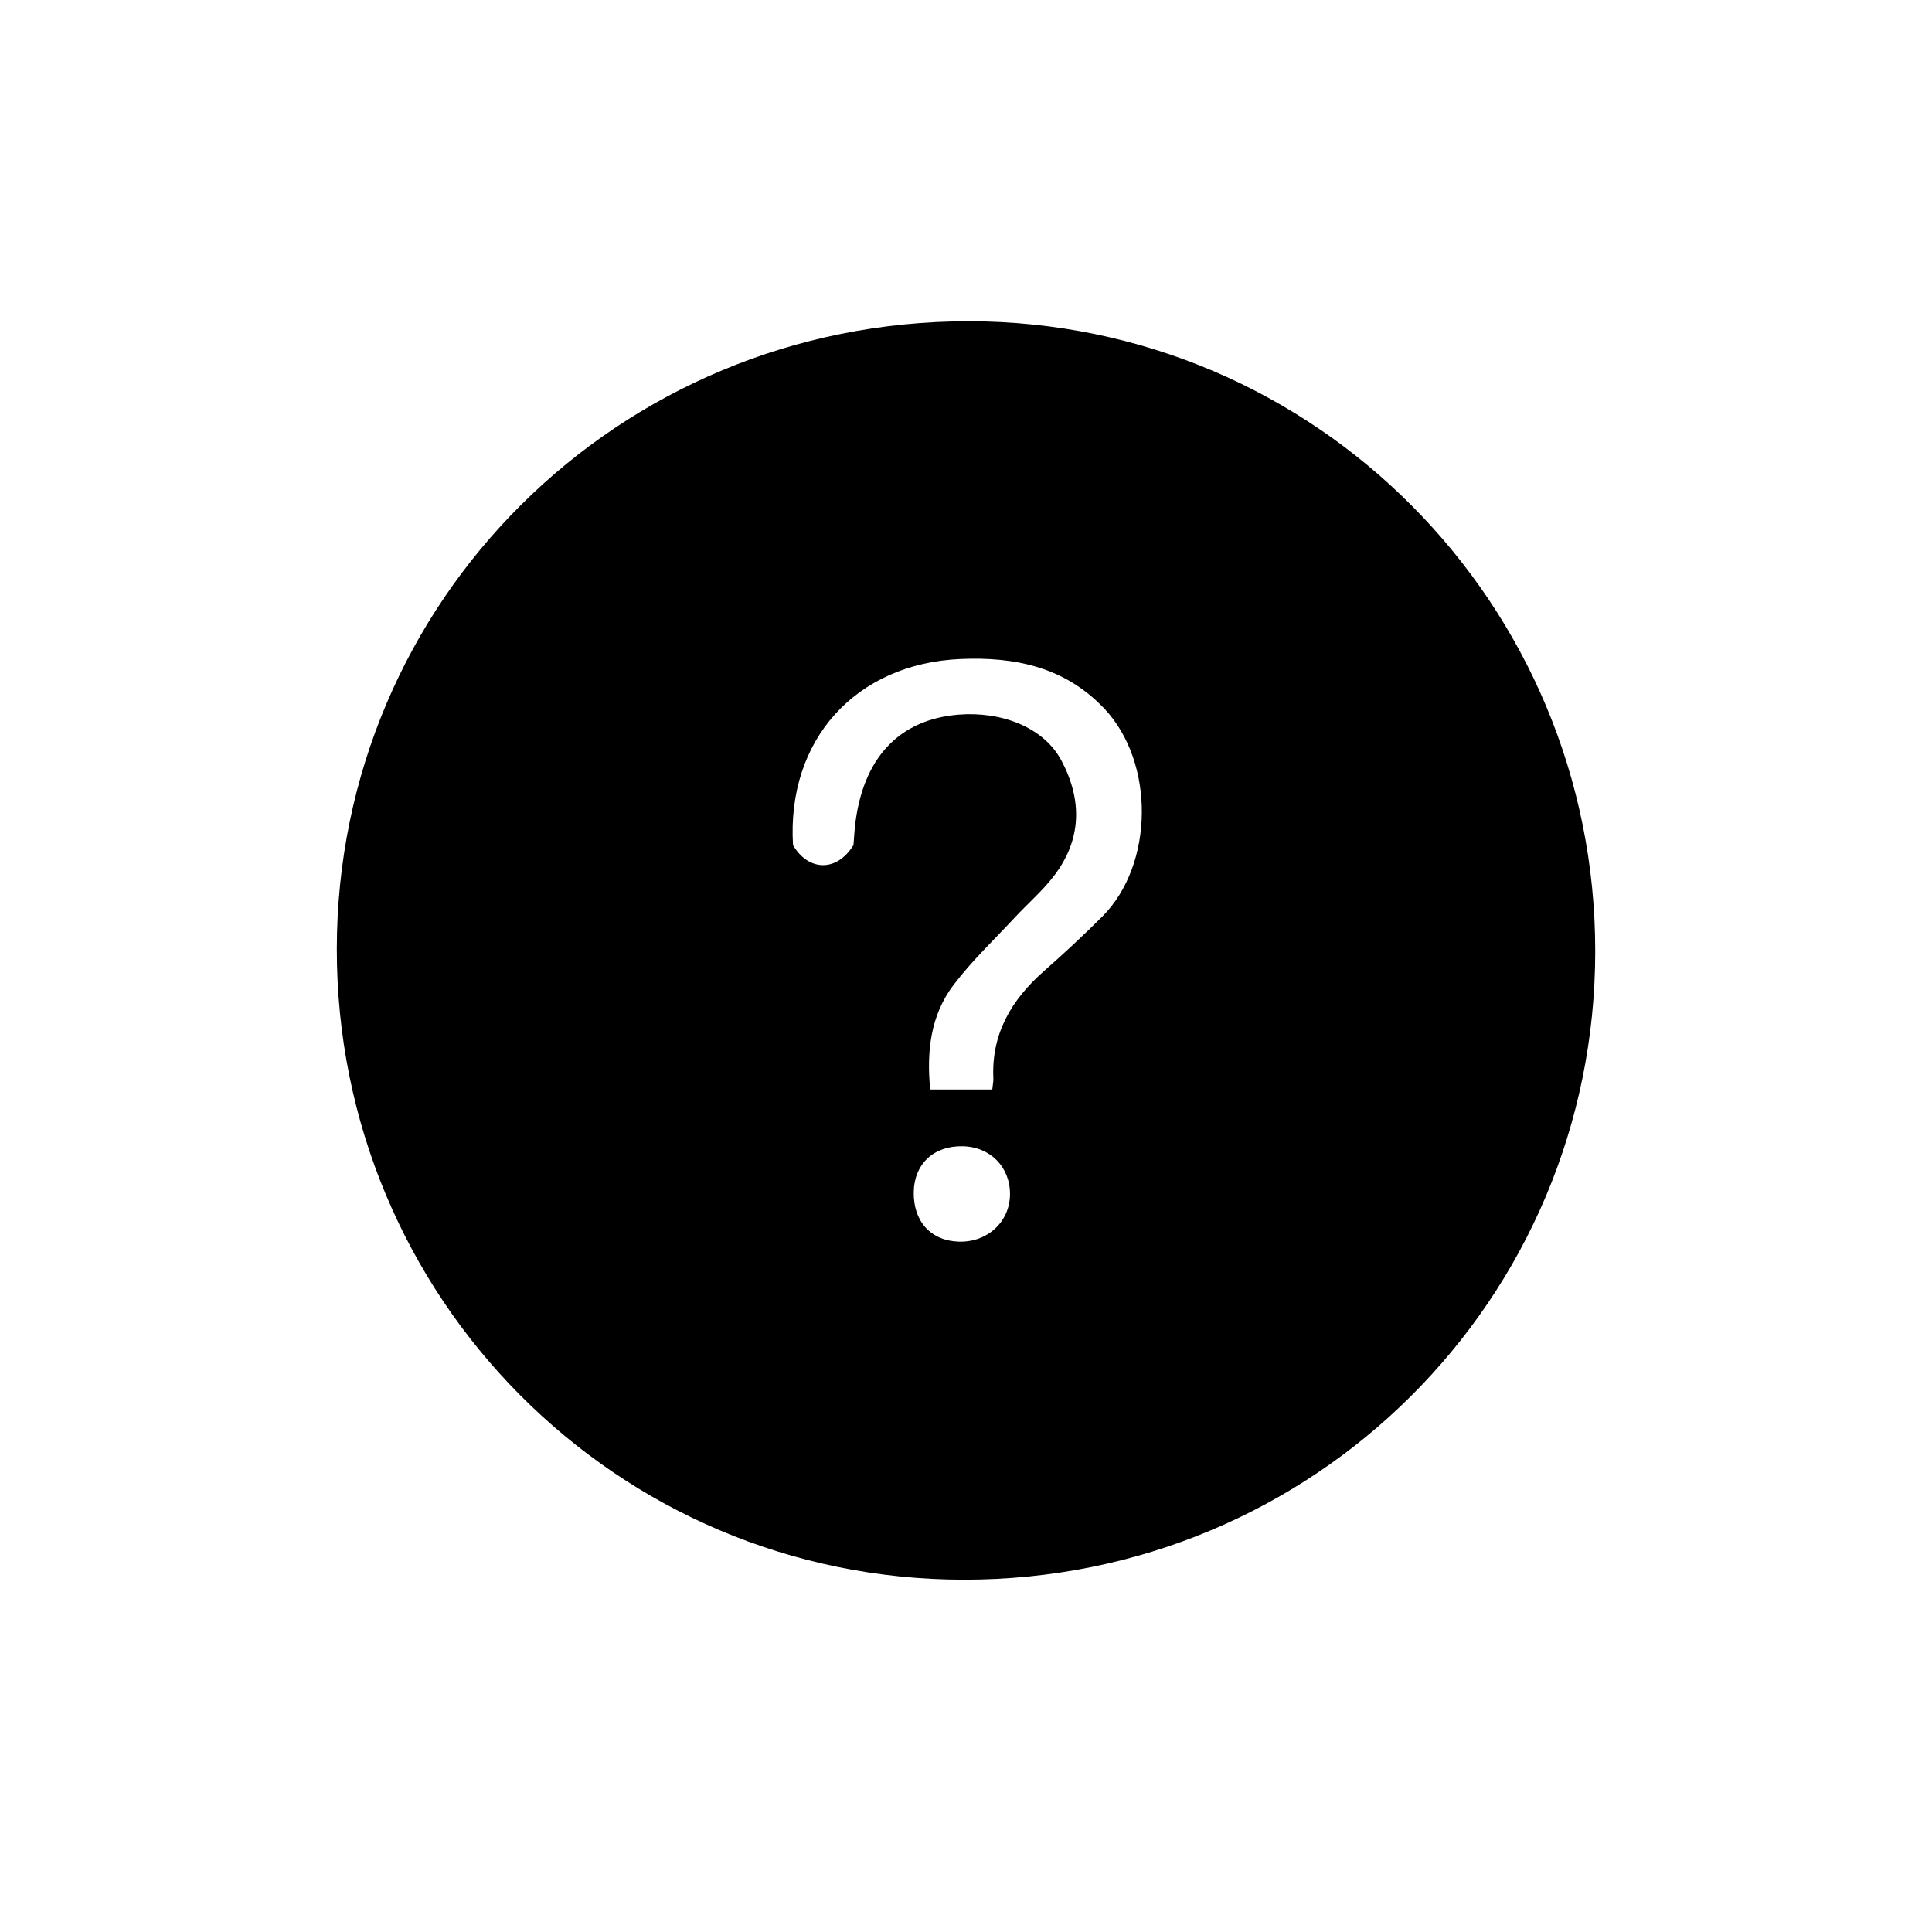<?xml version="1.0" encoding="UTF-8"?>
<!-- Uploaded to: SVG Repo, www.svgrepo.com, Generator: SVG Repo Mixer Tools -->
<svg fill="#000000" width="800px" height="800px" version="1.1" viewBox="144 144 512 512" xmlns="http://www.w3.org/2000/svg">
 <path d="m566.75 396.07c-0.016 92.41-74.535 166.6-167.31 166.56-92.027-0.039-166.26-74.719-166.18-167.18 0.078-92.336 74.707-166.41 167.56-166.31 91.742 0.094 165.95 74.746 165.93 166.93zm-159.79 36.664c0.137-1.316 0.324-2.133 0.289-2.938-0.551-11.863 4.805-20.875 13.426-28.461 5.281-4.644 10.449-9.445 15.426-14.422 13.805-13.797 13.996-40.918 0.566-55.117-10.43-11.031-23.668-13.773-38.102-13.152-27.812 1.195-46.109 21.434-44.406 49.32 3.941 6.773 11.434 7.371 16.027 0 0.133-1.746 0.211-3.234 0.363-4.711 1.945-18.469 11.832-28.602 27.477-29.863 11.316-0.91 22.566 3.289 27.285 12.207 5.551 10.484 5.359 21.004-2.086 30.641-3.055 3.953-6.914 7.277-10.336 10.957-5.465 5.879-11.352 11.453-16.184 17.82-6.121 8.066-7.172 17.652-6.188 27.711h16.438zm-20.809 27.176c-0.125 7.797 4.559 12.934 11.988 13.137 7.543 0.203 13.426-5.211 13.52-12.453 0.098-7.273-5.191-12.684-12.551-12.824-7.672-0.152-12.836 4.691-12.957 12.145z"/>
</svg>